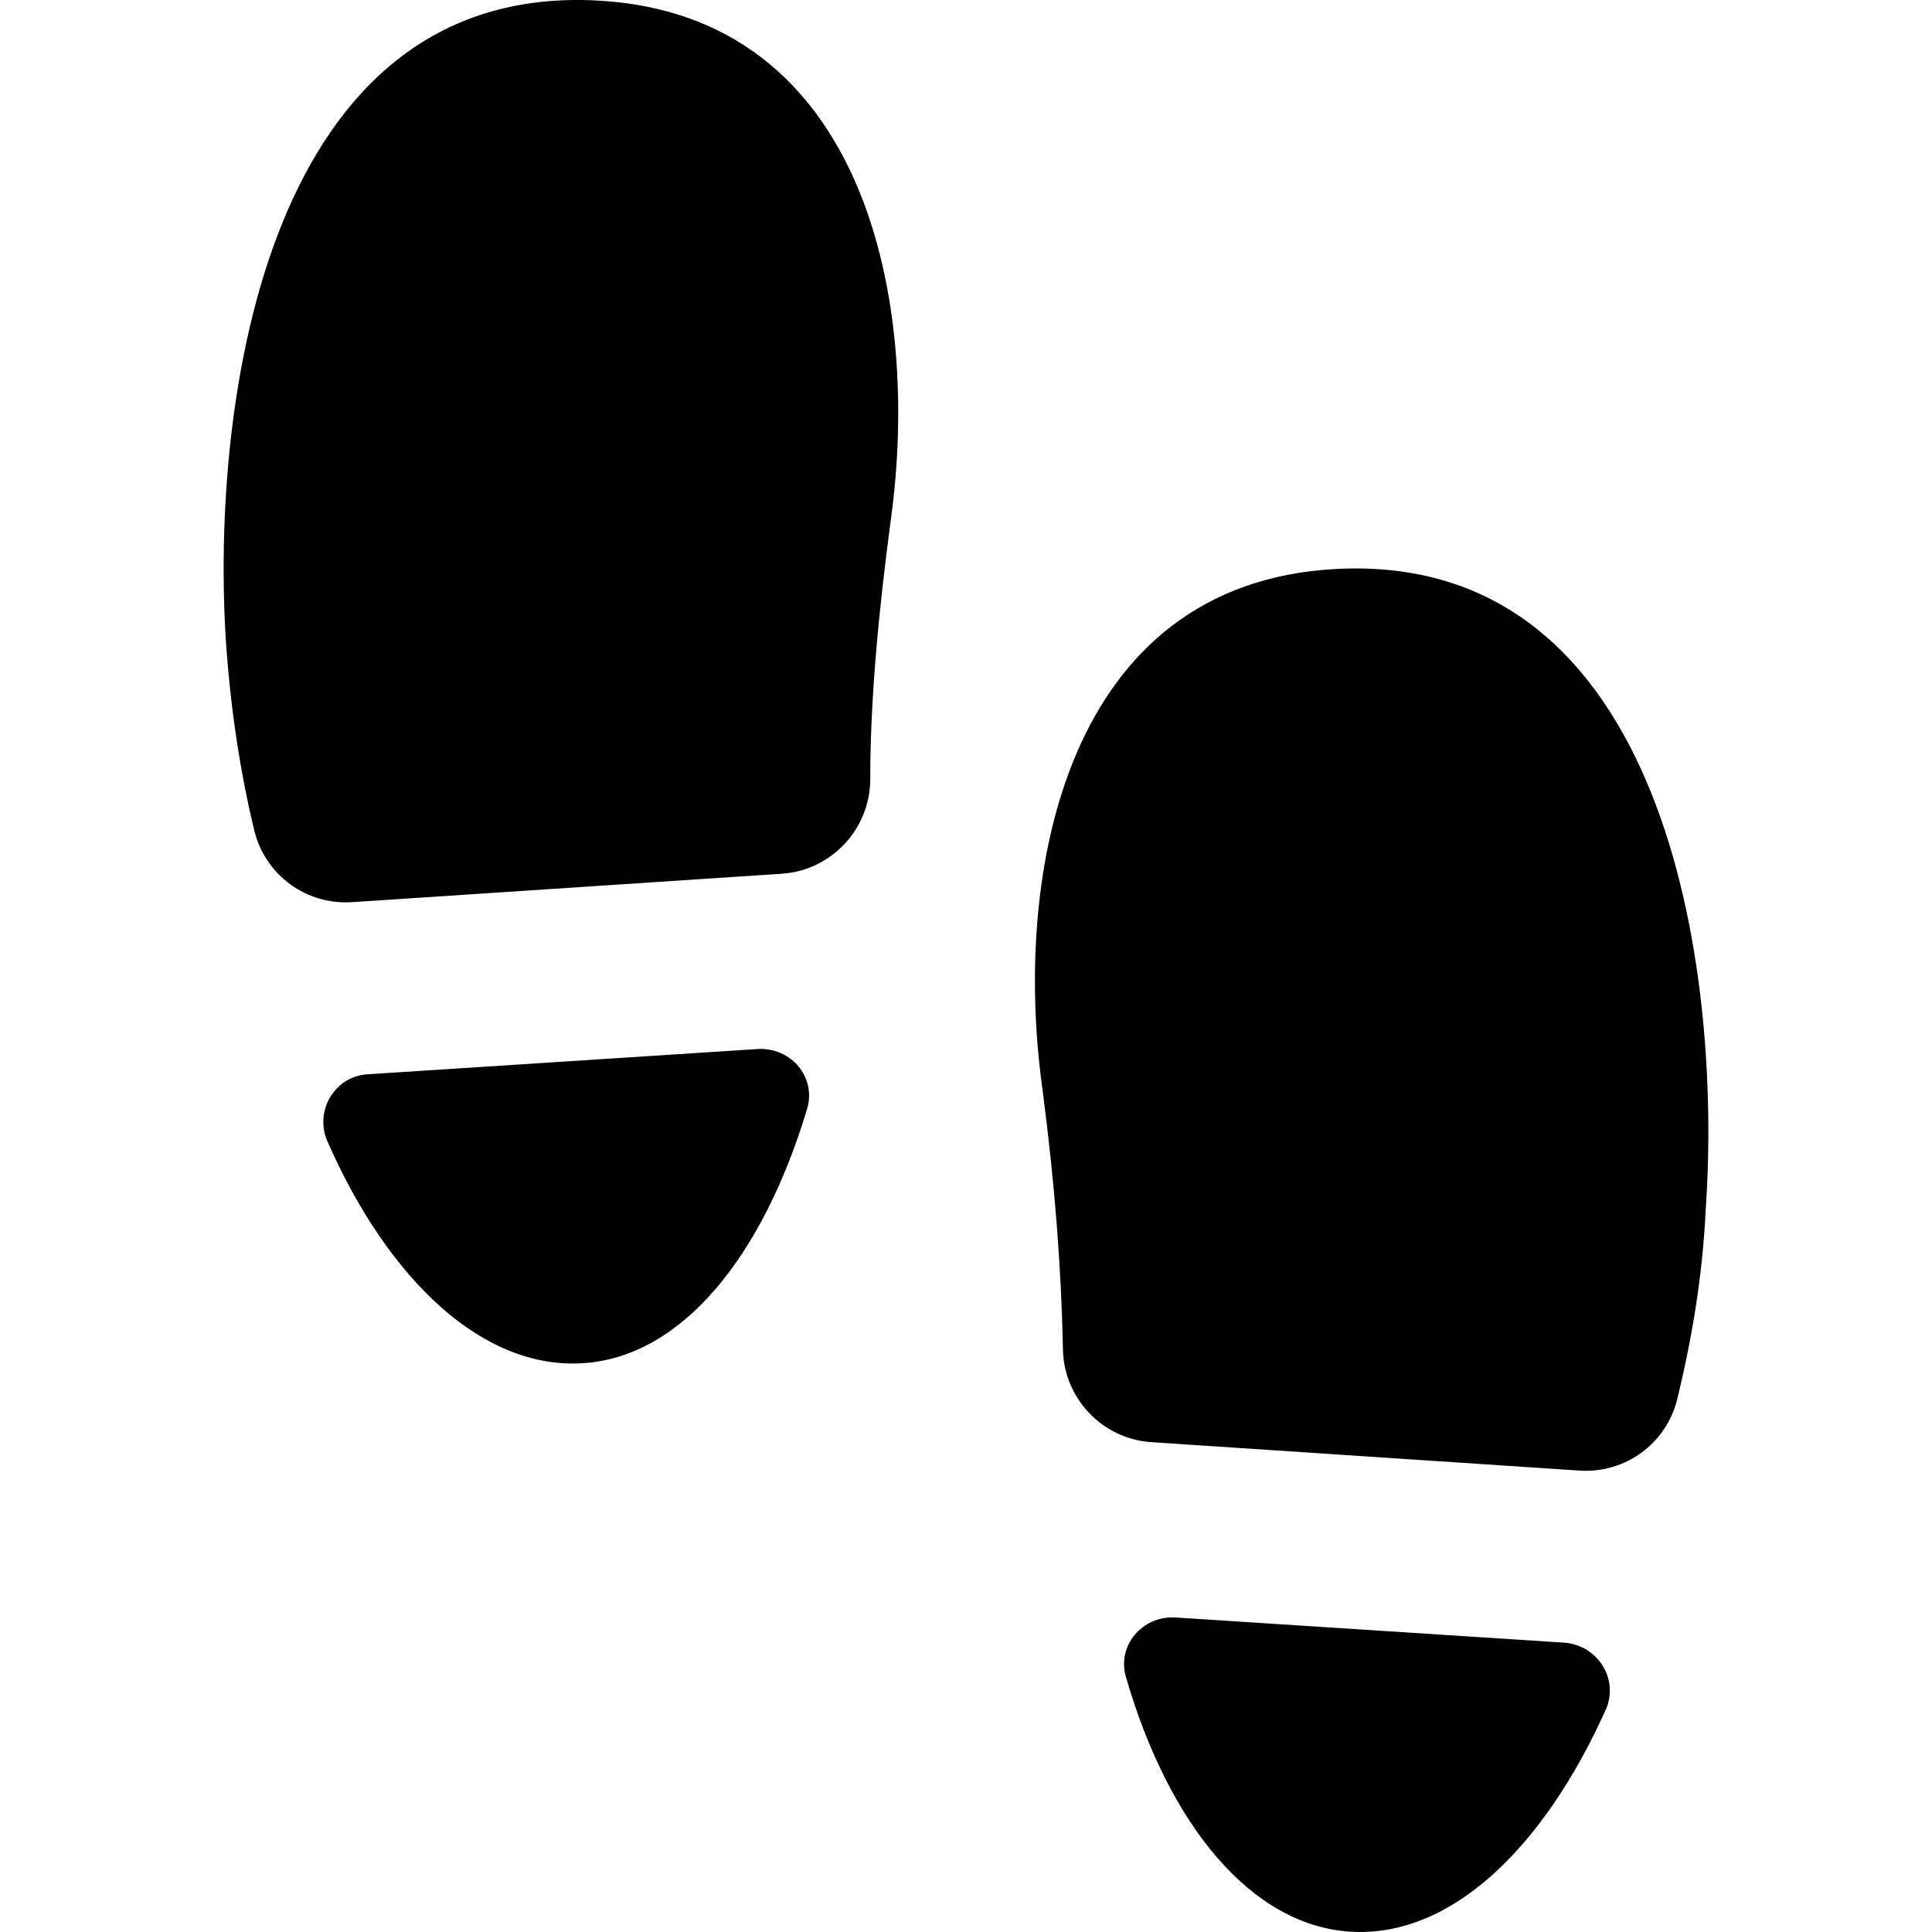 <?xml version="1.0" encoding="iso-8859-1"?>
<!-- Uploaded to: SVG Repo, www.svgrepo.com, Generator: SVG Repo Mixer Tools -->
<!DOCTYPE svg PUBLIC "-//W3C//DTD SVG 1.1//EN" "http://www.w3.org/Graphics/SVG/1.1/DTD/svg11.dtd">
<svg fill="#000000" version="1.1" id="Capa_1" xmlns="http://www.w3.org/2000/svg" xmlns:xlink="http://www.w3.org/1999/xlink" 
	 width="800px" height="800px" viewBox="0 0 122.353 122.354"
	 xml:space="preserve">
<g>
	<path d="M36.913,86.333c6.3-0.399,11.4-6.8,14.2-16.1c0.6-2-1-3.9-3.1-3.8l-24.7,1.6c-2.1,0.1-3.4,2.3-2.6,4.2
		C24.613,81.133,30.613,86.733,36.913,86.333z"/>
	<path d="M49.513,55.333c3.1-0.2,5.6-2.8,5.6-6c0-4.9,0.5-10.4,1.3-16.4c1.9-13.7-1.5-32-18.6-32.9c-20.9-1.1-24.5,25.3-23.5,40.7
		c0.3,4.2,0.9,8.2,1.8,11.9c0.7,2.8,3.3,4.7,6.2,4.5L49.513,55.333z"/>
	<path d="M99.114,104.033l-24.7-1.6c-2.101-0.101-3.7,1.8-3.101,3.8c2.7,9.3,7.9,15.7,14.2,16.1c6.3,0.4,12.2-5.2,16.2-14.1
		C102.513,106.333,101.213,104.233,99.114,104.033z"/>
	<path d="M84.614,36.033c-17.101,0.9-20.5,19.2-18.601,32.9c0.8,6.1,1.2,11.5,1.3,16.399c0,3.2,2.5,5.8,5.601,6l27.1,1.8
		c2.9,0.2,5.5-1.699,6.2-4.5c0.9-3.699,1.6-7.699,1.8-11.899C109.114,61.333,105.513,34.933,84.614,36.033z"/>
</g>
</svg>